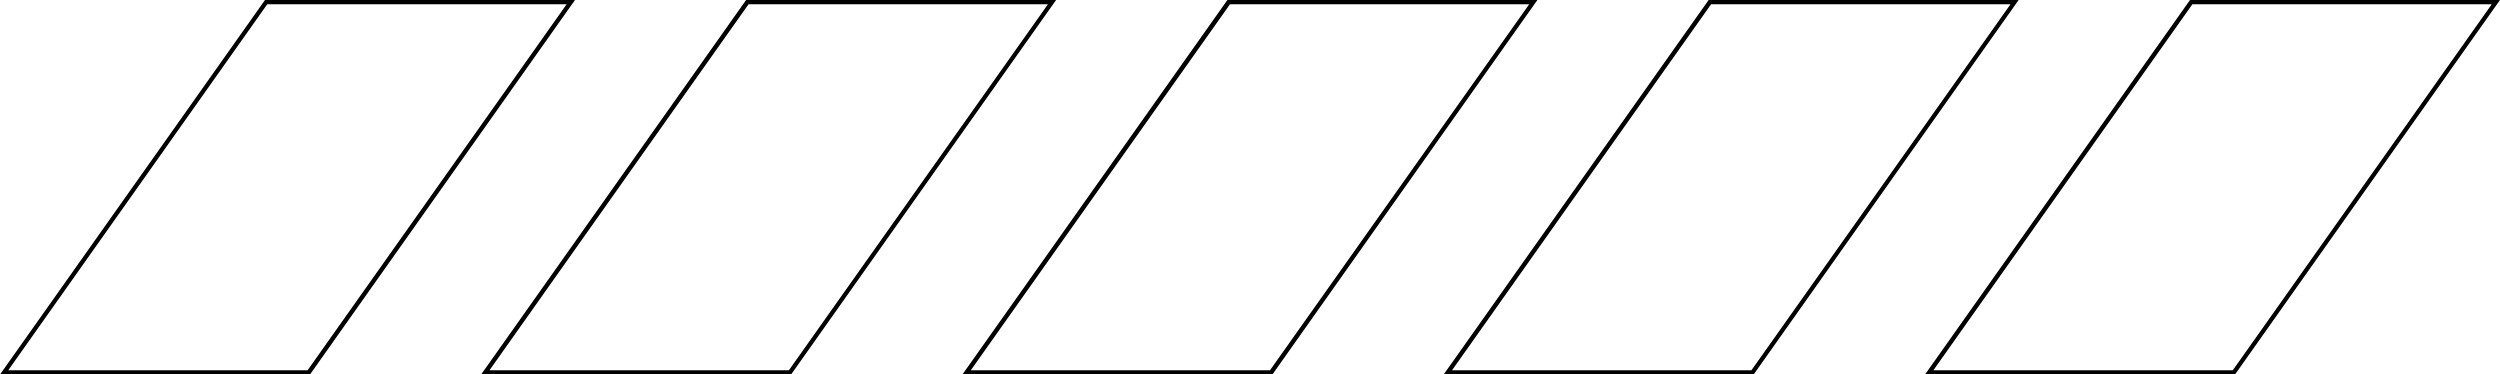<?xml version="1.0" encoding="UTF-8" standalone="no"?><svg xmlns="http://www.w3.org/2000/svg" xmlns:xlink="http://www.w3.org/1999/xlink" fill="#000000" height="74.9" preserveAspectRatio="xMidYMid meet" version="1" viewBox="0.0 0.0 500.0 74.9" width="500" zoomAndPan="magnify"><g data-name="Layer 2"><g data-name="Layer 1" fill="#000000" id="change1_1"><path d="M62,74.9H0L53,0h62ZM1.65,74.05H61.52L113.33.85H53.45Z"/><path d="M158.22,74.9h-62l53-74.9h62ZM97.9,74.05h59.88L209.59.85H149.71Z"/><path d="M254.48,74.9h-62l53-74.9h62Zm-60.32-.85H254L305.84.85H246Z"/><path d="M350.73,74.9h-62l53-74.9h62Zm-60.32-.85h59.88L402.1.85H342.22Z"/><path d="M447,74.9H385L438,0h62Zm-60.32-.85h59.88L498.35.85H438.48Z"/></g></g></svg>